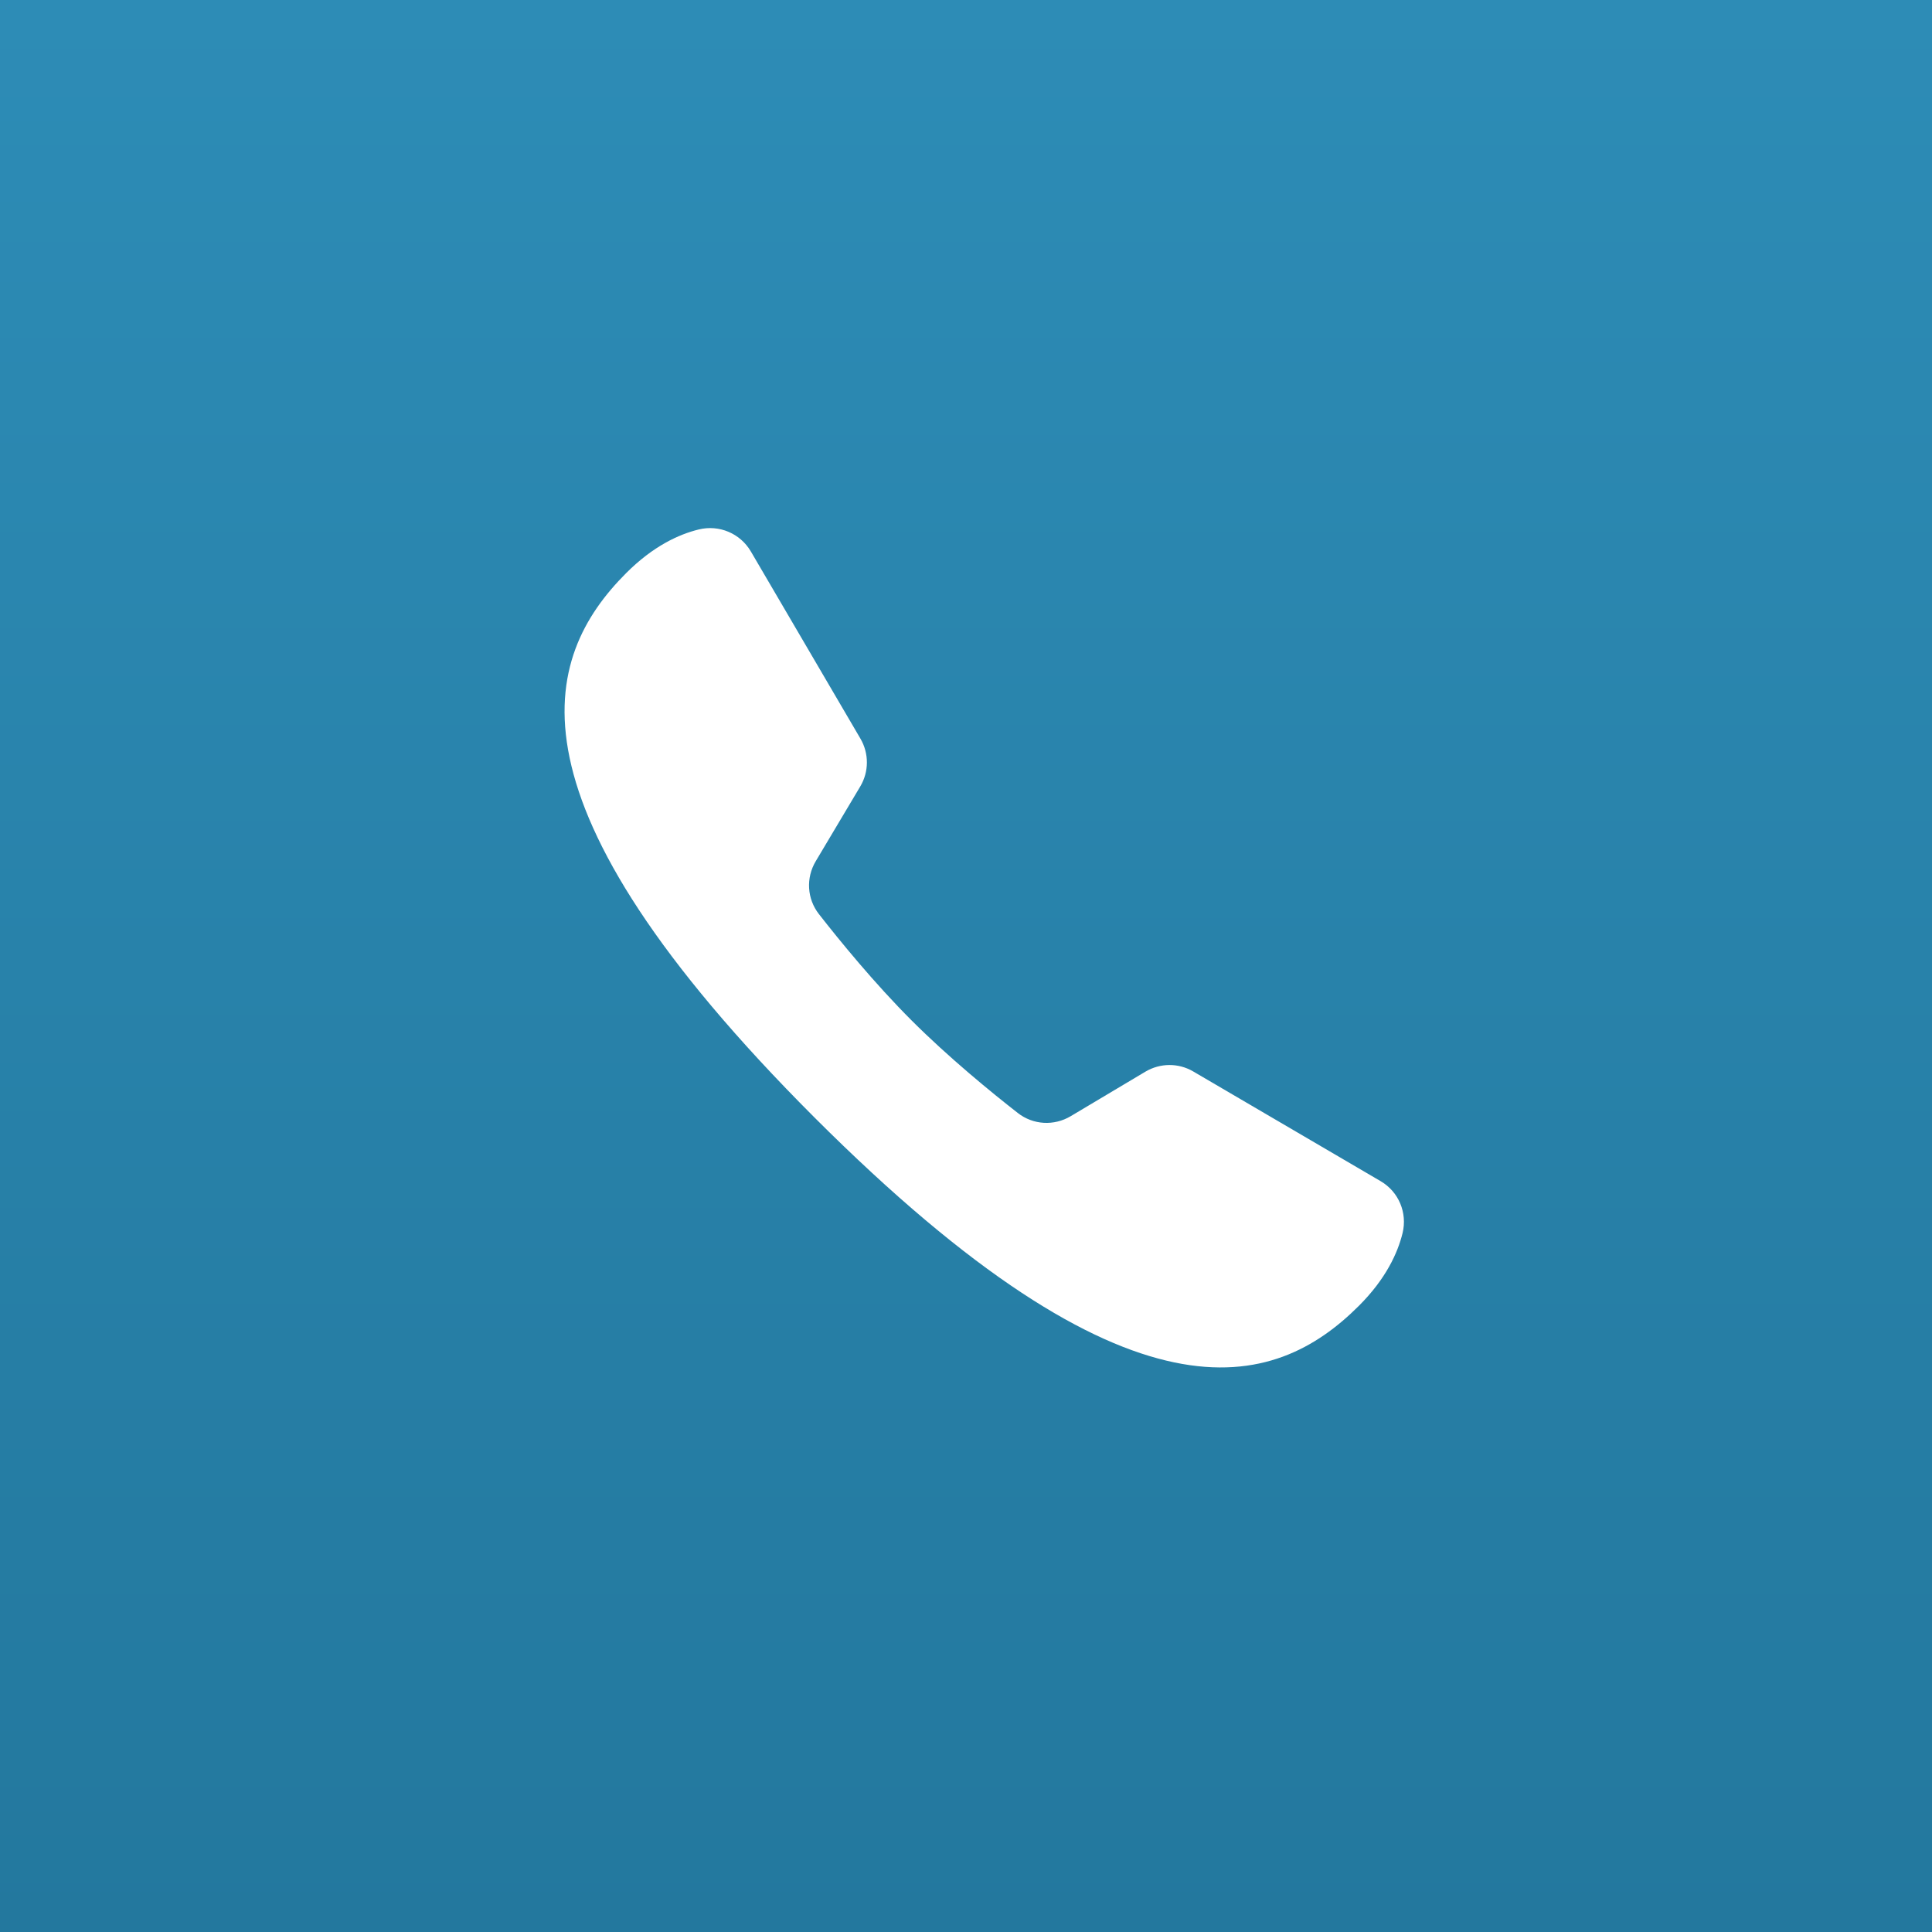 <?xml version="1.0" encoding="UTF-8"?> <svg xmlns="http://www.w3.org/2000/svg" width="60" height="60" viewBox="0 0 60 60" fill="none"><rect x="0" y="0" width="60" height="60" fill="#333333" stroke="none"/> <rect width="60" height="60" fill="url(#paint0_linear_71_8)"></rect> <path d="M37.055 33.274C36.595 33.005 36.029 33.01 35.571 33.282L33.252 34.664C32.733 34.973 32.085 34.937 31.609 34.565C30.786 33.923 29.462 32.841 28.309 31.689C27.156 30.536 26.075 29.211 25.433 28.389C25.061 27.913 25.024 27.264 25.334 26.745L26.715 24.426C26.989 23.968 26.991 23.398 26.721 22.938L23.319 17.127C22.989 16.564 22.334 16.288 21.701 16.443C21.085 16.593 20.286 16.958 19.448 17.796C16.826 20.419 15.433 24.842 25.295 34.705C35.158 44.567 39.58 43.175 42.204 40.551C43.043 39.712 43.407 38.911 43.558 38.295C43.711 37.663 43.439 37.012 42.878 36.683C41.477 35.864 38.456 34.095 37.055 33.274Z" fill="white"></path> <defs> <linearGradient id="paint0_linear_71_8" x1="30" y1="0" x2="30" y2="60" gradientUnits="userSpaceOnUse"> <stop stop-color="#2D8CB6"></stop> <stop offset="1" stop-color="#23789E"></stop> </linearGradient> </defs> </svg> 